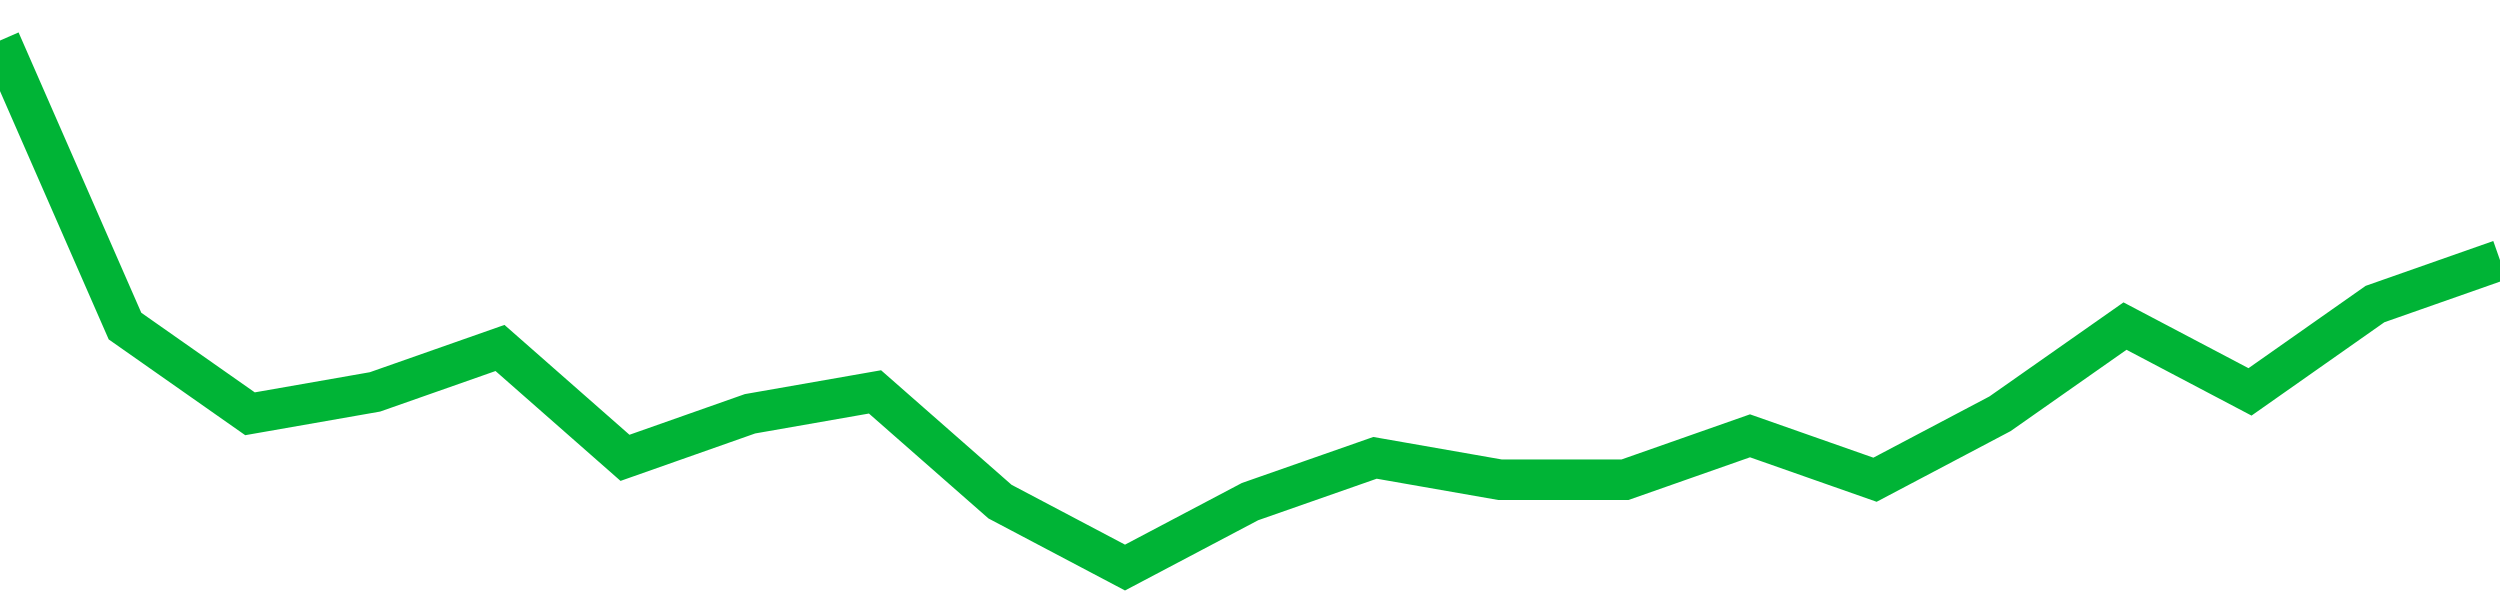 <!-- Generated with https://github.com/jxxe/sparkline/ --><svg viewBox="0 0 185 45" class="sparkline" xmlns="http://www.w3.org/2000/svg"><path class="sparkline--fill" d="M 0 3 L 0 3 L 9.25 24.13 L 18.5 30.62 L 27.75 29 L 37 25.75 L 46.25 33.88 L 55.5 30.62 L 64.75 29 L 74 37.12 L 83.25 42 L 92.5 37.12 L 101.75 33.88 L 111 35.5 L 120.25 35.5 L 129.5 32.25 L 138.75 35.5 L 148 30.62 L 157.25 24.13 L 166.5 29 L 175.75 22.5 L 185 19.25 V 45 L 0 45 Z" stroke="none" fill="none" ></path><path class="sparkline--line" d="M 0 3 L 0 3 L 9.25 24.13 L 18.5 30.62 L 27.75 29 L 37 25.75 L 46.25 33.88 L 55.5 30.62 L 64.75 29 L 74 37.12 L 83.25 42 L 92.5 37.12 L 101.75 33.88 L 111 35.5 L 120.25 35.5 L 129.5 32.25 L 138.75 35.5 L 148 30.62 L 157.25 24.13 L 166.5 29 L 175.75 22.5 L 185 19.25" fill="none" stroke-width="3" stroke="#00B436" ></path></svg>
